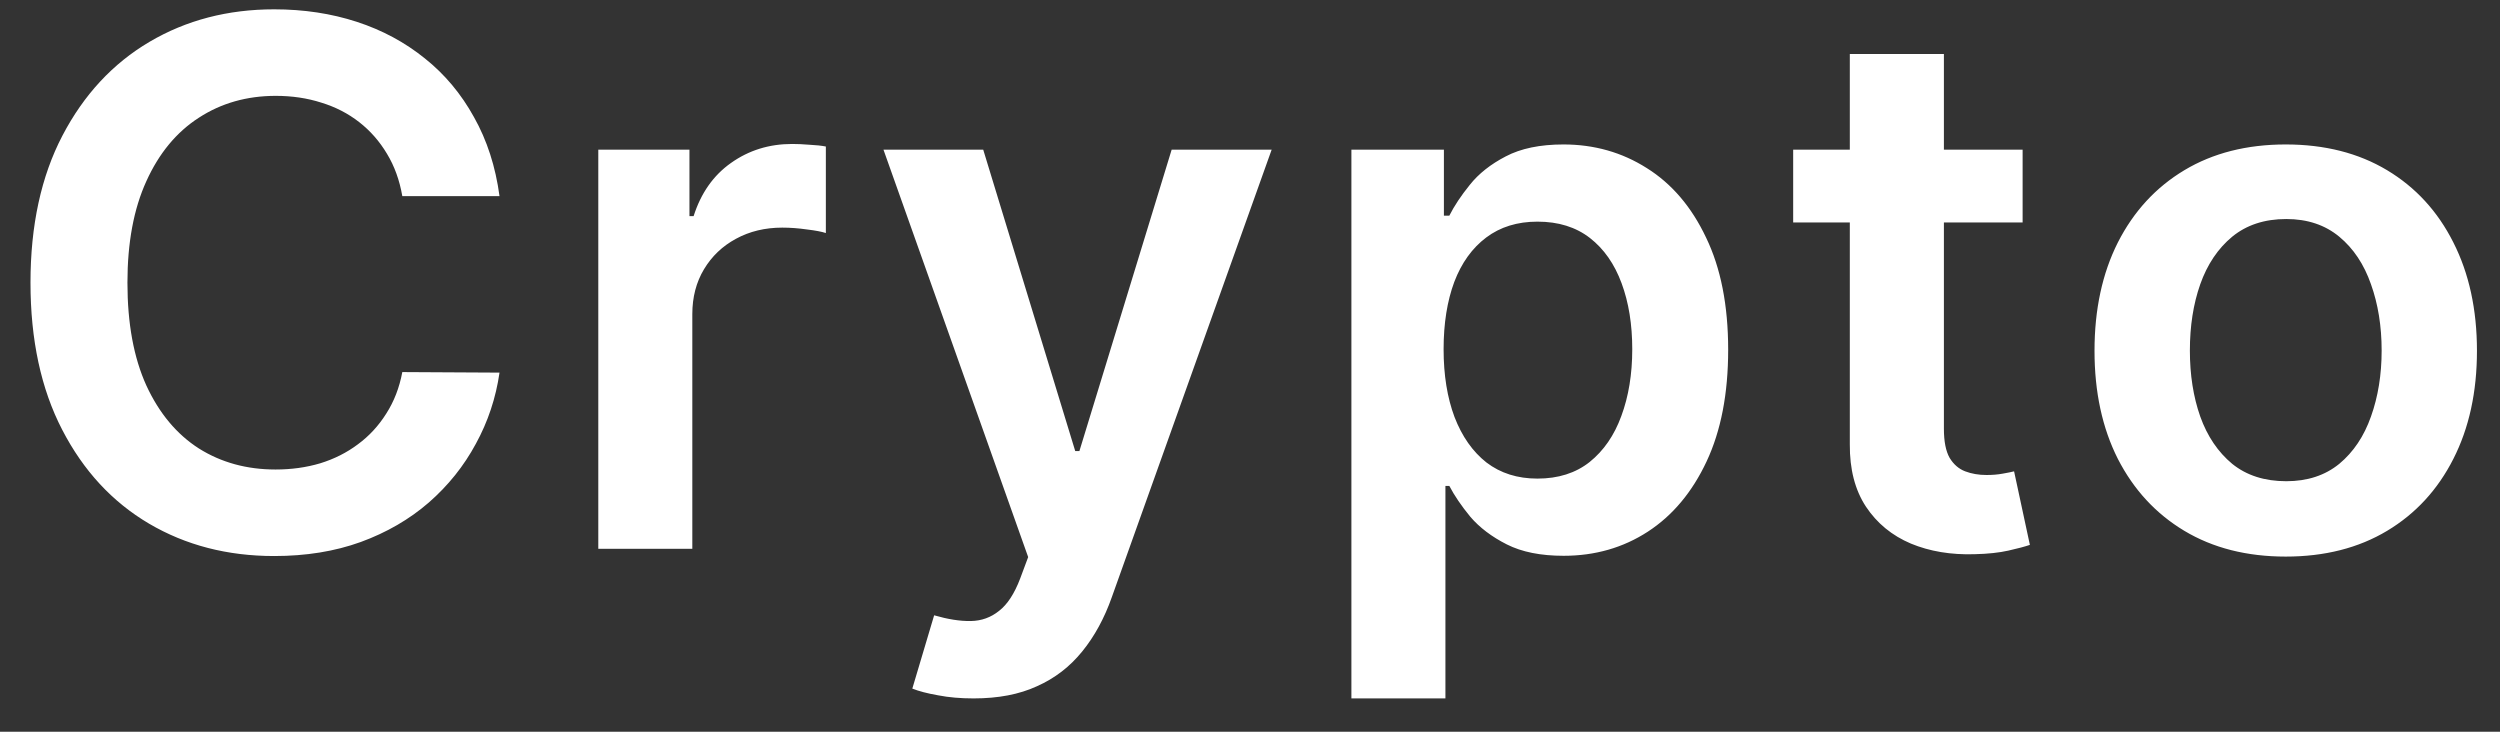 <?xml version="1.0" encoding="UTF-8"?> <svg xmlns="http://www.w3.org/2000/svg" width="41" height="12" viewBox="0 0 41 12" fill="none"><rect x="0" y="0" width="41" height="12" fill="#333333" stroke="none"/><path d="M8.192 3.217H6.598C6.553 2.956 6.469 2.724 6.347 2.523C6.225 2.318 6.073 2.145 5.891 2.003C5.709 1.861 5.502 1.754 5.269 1.683C5.038 1.609 4.79 1.572 4.523 1.572C4.048 1.572 3.628 1.692 3.262 1.93C2.895 2.166 2.608 2.513 2.401 2.97C2.193 3.425 2.09 3.98 2.09 4.636C2.09 5.304 2.193 5.866 2.401 6.324C2.611 6.778 2.898 7.122 3.262 7.355C3.628 7.585 4.047 7.7 4.519 7.7C4.78 7.7 5.024 7.666 5.252 7.598C5.482 7.527 5.688 7.423 5.869 7.287C6.054 7.151 6.209 6.983 6.334 6.784C6.462 6.585 6.55 6.358 6.598 6.102L8.192 6.111C8.132 6.526 8.003 6.915 7.804 7.278C7.608 7.642 7.351 7.963 7.033 8.241C6.715 8.517 6.342 8.733 5.916 8.889C5.49 9.043 5.017 9.119 4.497 9.119C3.73 9.119 3.046 8.942 2.443 8.587C1.841 8.232 1.367 7.719 1.02 7.048C0.673 6.378 0.5 5.574 0.5 4.636C0.5 3.696 0.675 2.892 1.024 2.224C1.374 1.554 1.85 1.041 2.452 0.686C3.054 0.331 3.736 0.153 4.497 0.153C4.983 0.153 5.435 0.222 5.852 0.358C6.27 0.494 6.642 0.695 6.969 0.959C7.296 1.22 7.564 1.541 7.774 1.922C7.987 2.3 8.127 2.732 8.192 3.217ZM9.812 9V2.455H11.307V3.545H11.375C11.495 3.168 11.699 2.876 11.989 2.672C12.282 2.464 12.616 2.361 12.991 2.361C13.076 2.361 13.171 2.365 13.276 2.374C13.384 2.379 13.473 2.389 13.544 2.403V3.822C13.479 3.8 13.375 3.78 13.233 3.763C13.094 3.743 12.959 3.733 12.829 3.733C12.547 3.733 12.294 3.794 12.07 3.916C11.848 4.036 11.674 4.202 11.546 4.415C11.418 4.628 11.354 4.874 11.354 5.152V9H9.812ZM15.967 11.454C15.757 11.454 15.562 11.438 15.384 11.403C15.207 11.372 15.067 11.335 14.962 11.293L15.32 10.091C15.544 10.156 15.744 10.188 15.921 10.185C16.097 10.182 16.251 10.126 16.385 10.018C16.521 9.913 16.636 9.737 16.73 9.49L16.862 9.136L14.489 2.455H16.125L17.634 7.398H17.702L19.215 2.455H20.855L18.234 9.793C18.112 10.139 17.95 10.436 17.749 10.683C17.547 10.933 17.3 11.124 17.007 11.254C16.717 11.388 16.371 11.454 15.967 11.454ZM22.163 11.454V2.455H23.68V3.537H23.769C23.849 3.378 23.961 3.209 24.106 3.03C24.251 2.848 24.447 2.693 24.694 2.565C24.941 2.435 25.256 2.369 25.64 2.369C26.146 2.369 26.602 2.499 27.008 2.757C27.417 3.013 27.741 3.392 27.979 3.895C28.221 4.395 28.342 5.009 28.342 5.736C28.342 6.455 28.224 7.065 27.988 7.568C27.752 8.071 27.431 8.455 27.025 8.719C26.619 8.983 26.158 9.115 25.644 9.115C25.269 9.115 24.958 9.053 24.711 8.928C24.464 8.803 24.265 8.652 24.114 8.476C23.967 8.297 23.852 8.128 23.769 7.969H23.705V11.454H22.163ZM23.675 5.727C23.675 6.151 23.735 6.521 23.854 6.839C23.977 7.158 24.151 7.406 24.378 7.585C24.609 7.761 24.887 7.849 25.214 7.849C25.555 7.849 25.84 7.759 26.07 7.577C26.3 7.392 26.474 7.141 26.59 6.822C26.709 6.501 26.769 6.136 26.769 5.727C26.769 5.321 26.711 4.96 26.594 4.645C26.478 4.33 26.305 4.082 26.075 3.903C25.844 3.724 25.558 3.635 25.214 3.635C24.884 3.635 24.604 3.722 24.374 3.895C24.144 4.068 23.969 4.311 23.85 4.624C23.734 4.936 23.675 5.304 23.675 5.727ZM33.171 2.455V3.648H29.408V2.455H33.171ZM30.337 0.886H31.88V7.031C31.88 7.239 31.911 7.398 31.974 7.509C32.039 7.616 32.124 7.69 32.229 7.73C32.334 7.77 32.451 7.79 32.579 7.79C32.675 7.79 32.763 7.783 32.843 7.768C32.925 7.754 32.988 7.741 33.031 7.73L33.29 8.936C33.208 8.964 33.09 8.996 32.937 9.03C32.786 9.064 32.602 9.084 32.383 9.089C31.996 9.101 31.648 9.043 31.339 8.915C31.029 8.784 30.783 8.582 30.602 8.31C30.422 8.037 30.334 7.696 30.337 7.287V0.886ZM37.486 9.128C36.847 9.128 36.293 8.987 35.824 8.706C35.355 8.425 34.992 8.031 34.733 7.526C34.477 7.02 34.35 6.429 34.35 5.753C34.35 5.077 34.477 4.484 34.733 3.976C34.992 3.467 35.355 3.072 35.824 2.791C36.293 2.51 36.847 2.369 37.486 2.369C38.125 2.369 38.679 2.51 39.148 2.791C39.617 3.072 39.979 3.467 40.235 3.976C40.493 4.484 40.622 5.077 40.622 5.753C40.622 6.429 40.493 7.02 40.235 7.526C39.979 8.031 39.617 8.425 39.148 8.706C38.679 8.987 38.125 9.128 37.486 9.128ZM37.495 7.892C37.841 7.892 38.131 7.797 38.364 7.607C38.597 7.413 38.77 7.155 38.884 6.831C39 6.507 39.059 6.146 39.059 5.749C39.059 5.348 39 4.986 38.884 4.662C38.77 4.335 38.597 4.075 38.364 3.882C38.131 3.689 37.841 3.592 37.495 3.592C37.139 3.592 36.844 3.689 36.608 3.882C36.375 4.075 36.2 4.335 36.084 4.662C35.97 4.986 35.914 5.348 35.914 5.749C35.914 6.146 35.97 6.507 36.084 6.831C36.2 7.155 36.375 7.413 36.608 7.607C36.844 7.797 37.139 7.892 37.495 7.892Z" fill="white"></path></svg> 